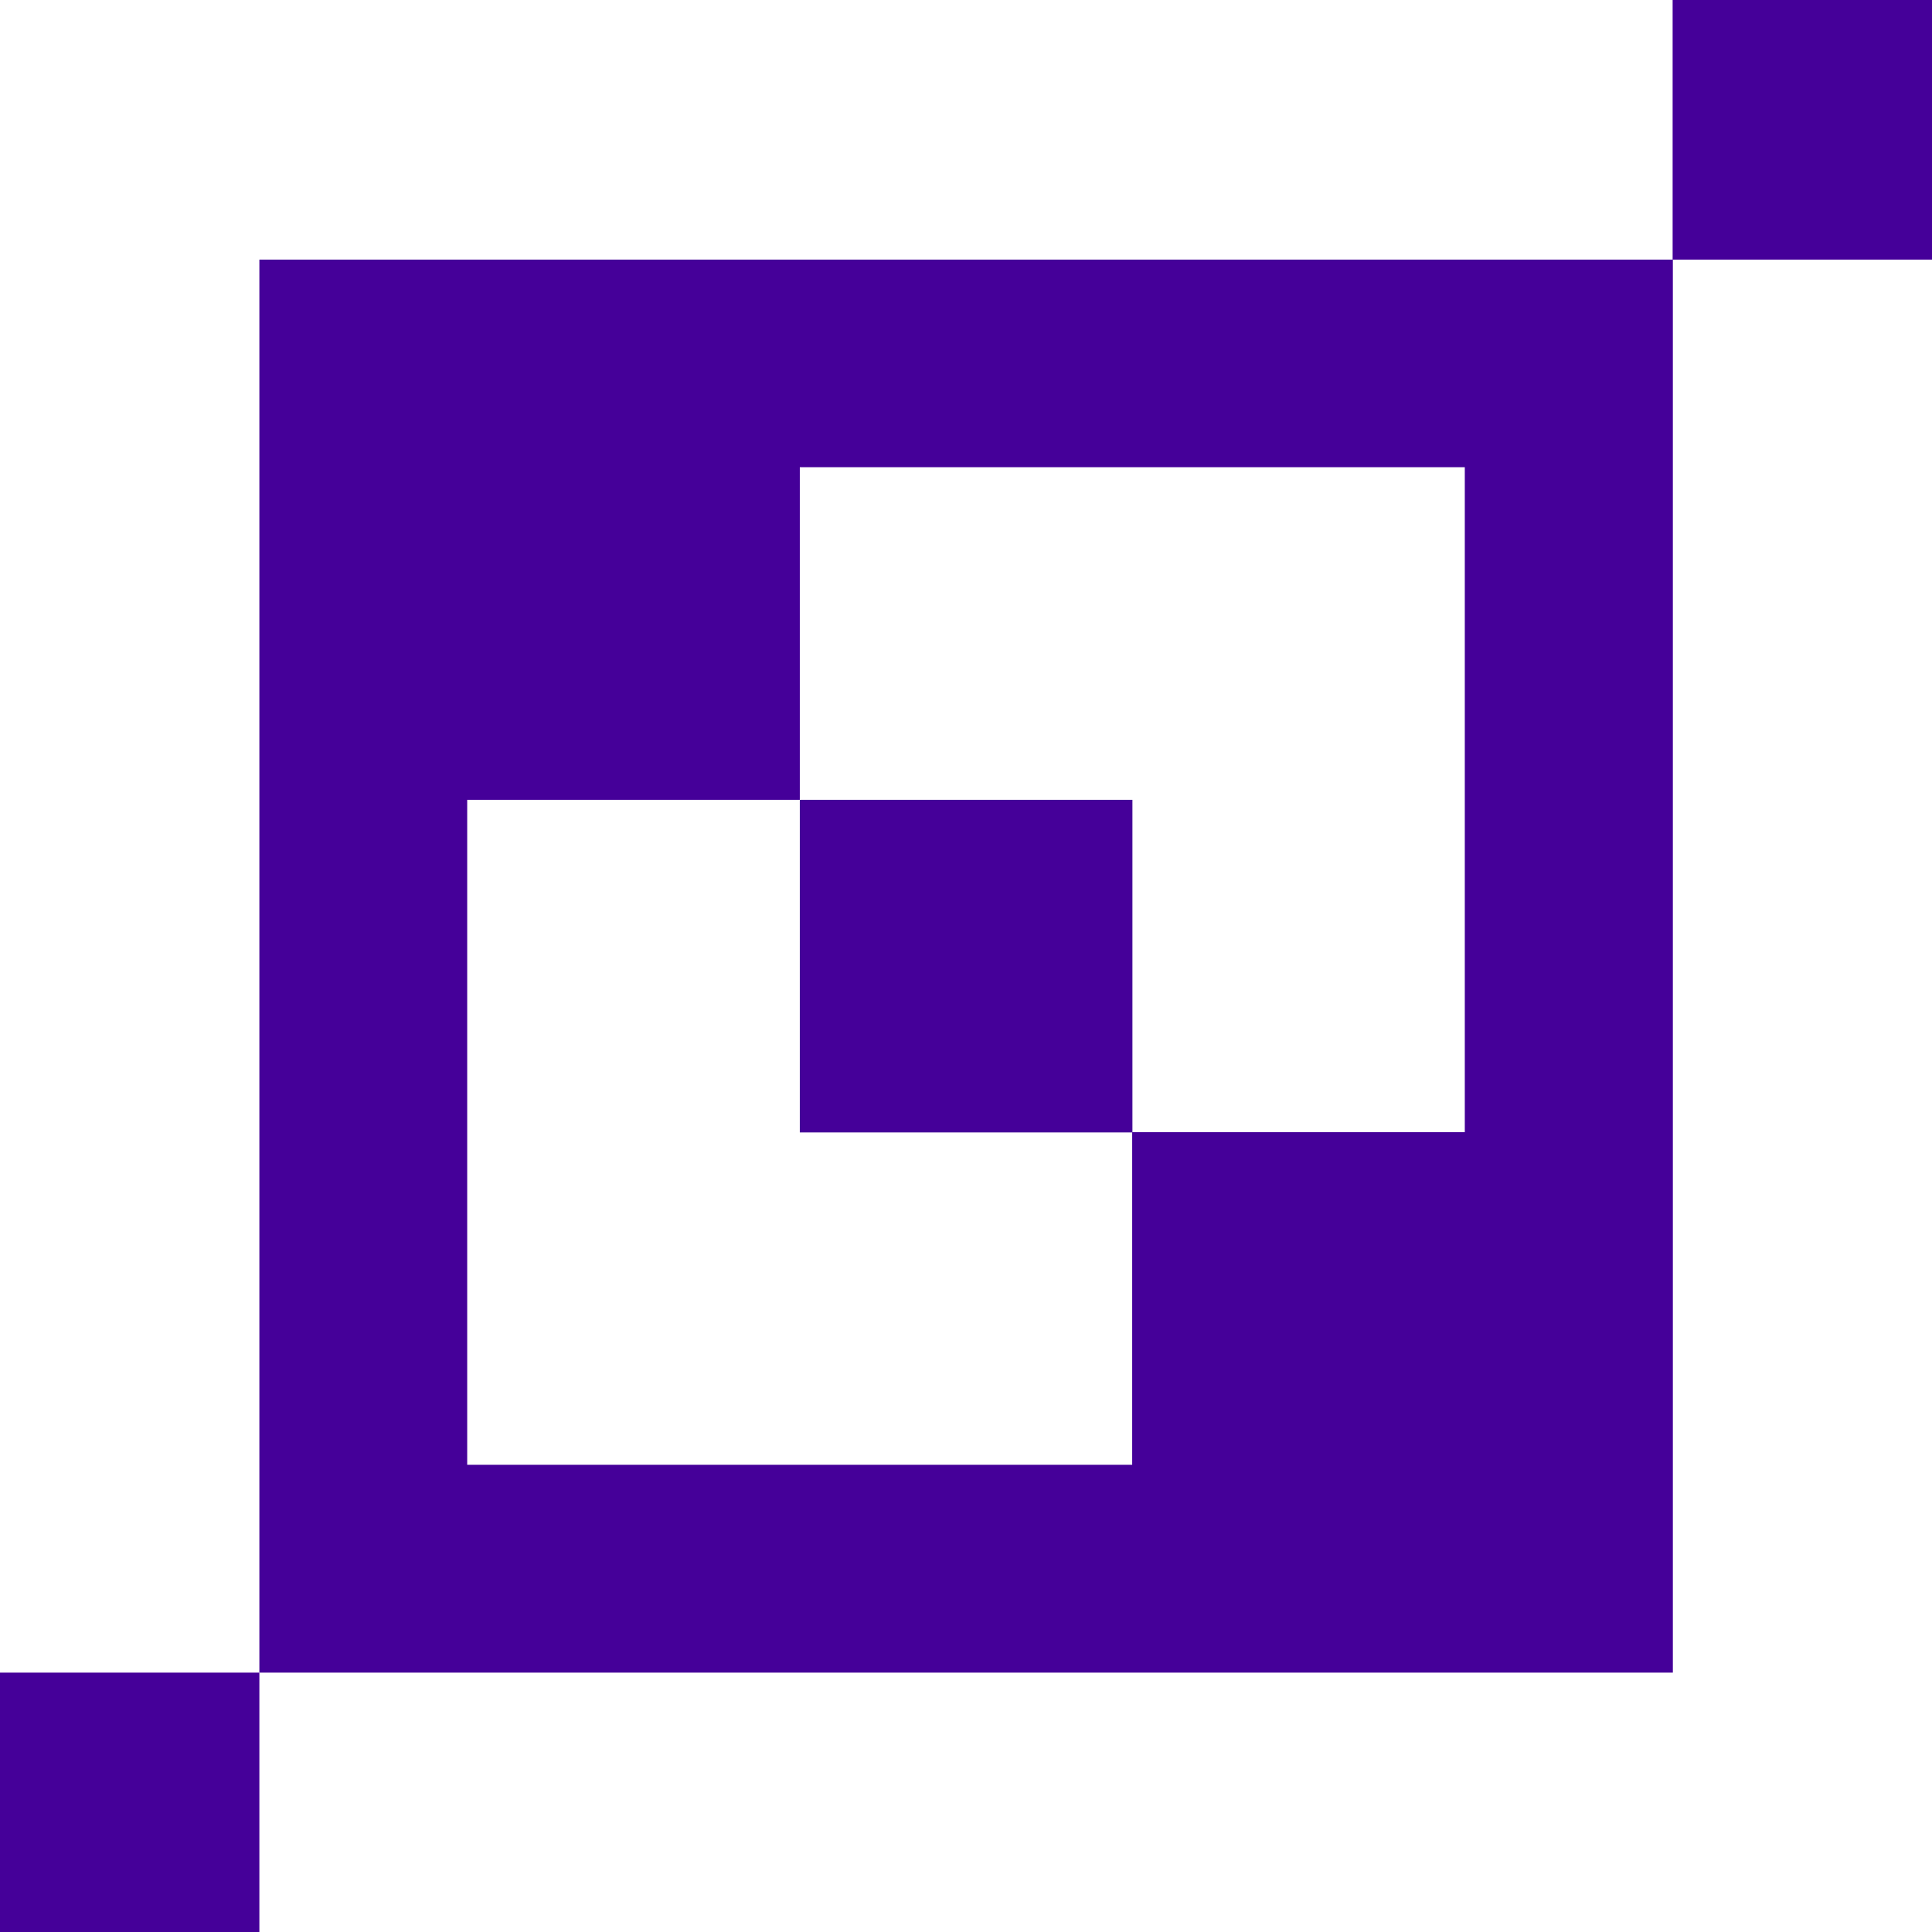 <svg viewBox="0 0 82.83 82.84" xmlns="http://www.w3.org/2000/svg" data-name="Layer 2" id="Layer_2">
  <defs>
    <style>
      .cls-1 {
        fill: #450099;
      }
    </style>
  </defs>
  <g data-name="Layer 1" id="Layer_1-2">
    <g>
      <rect height="11.13" width="11.12" y="71.71" class="cls-1"></rect>
      <rect height="14.26" width="14.26" y="34.29" x="34.29" class="cls-1"></rect>
      <path d="M11.12,71.71h60.6V11.13H11.12v60.58ZM20.03,34.29h14.26v-14.26h28.51v28.51h-14.26v14.26h-28.51v-28.51Z" class="cls-1"></path>
      <rect height="11.13" width="11.12" x="71.71" class="cls-1"></rect>
    </g>
  </g>
</svg>